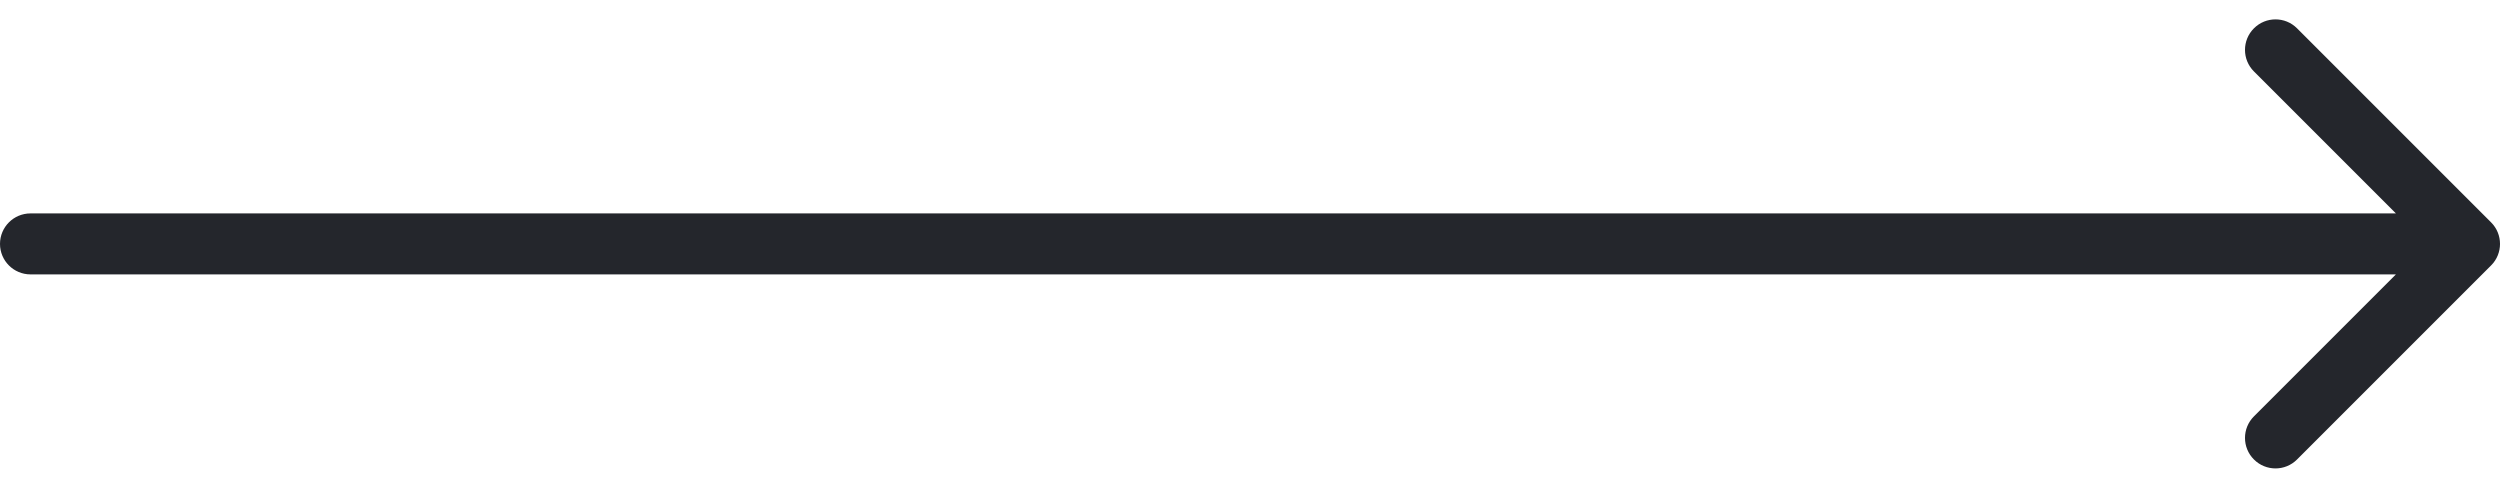 <svg width="82" height="16" viewBox="0 0 82 16" fill="none" xmlns="http://www.w3.org/2000/svg">
<g id="Arrow_enable">
<path id="Arrow 4" d="M1 7C0.448 7 0 7.448 0 8C0 8.552 0.448 9 1 9V7ZM81.707 8.707C82.098 8.317 82.098 7.683 81.707 7.293L75.343 0.929C74.953 0.538 74.32 0.538 73.929 0.929C73.538 1.319 73.538 1.953 73.929 2.343L79.586 8L73.929 13.657C73.538 14.047 73.538 14.681 73.929 15.071C74.32 15.462 74.953 15.462 75.343 15.071L81.707 8.707ZM1 9H81V7H1V9Z" fill="#24262C"/>
</g>
</svg>
